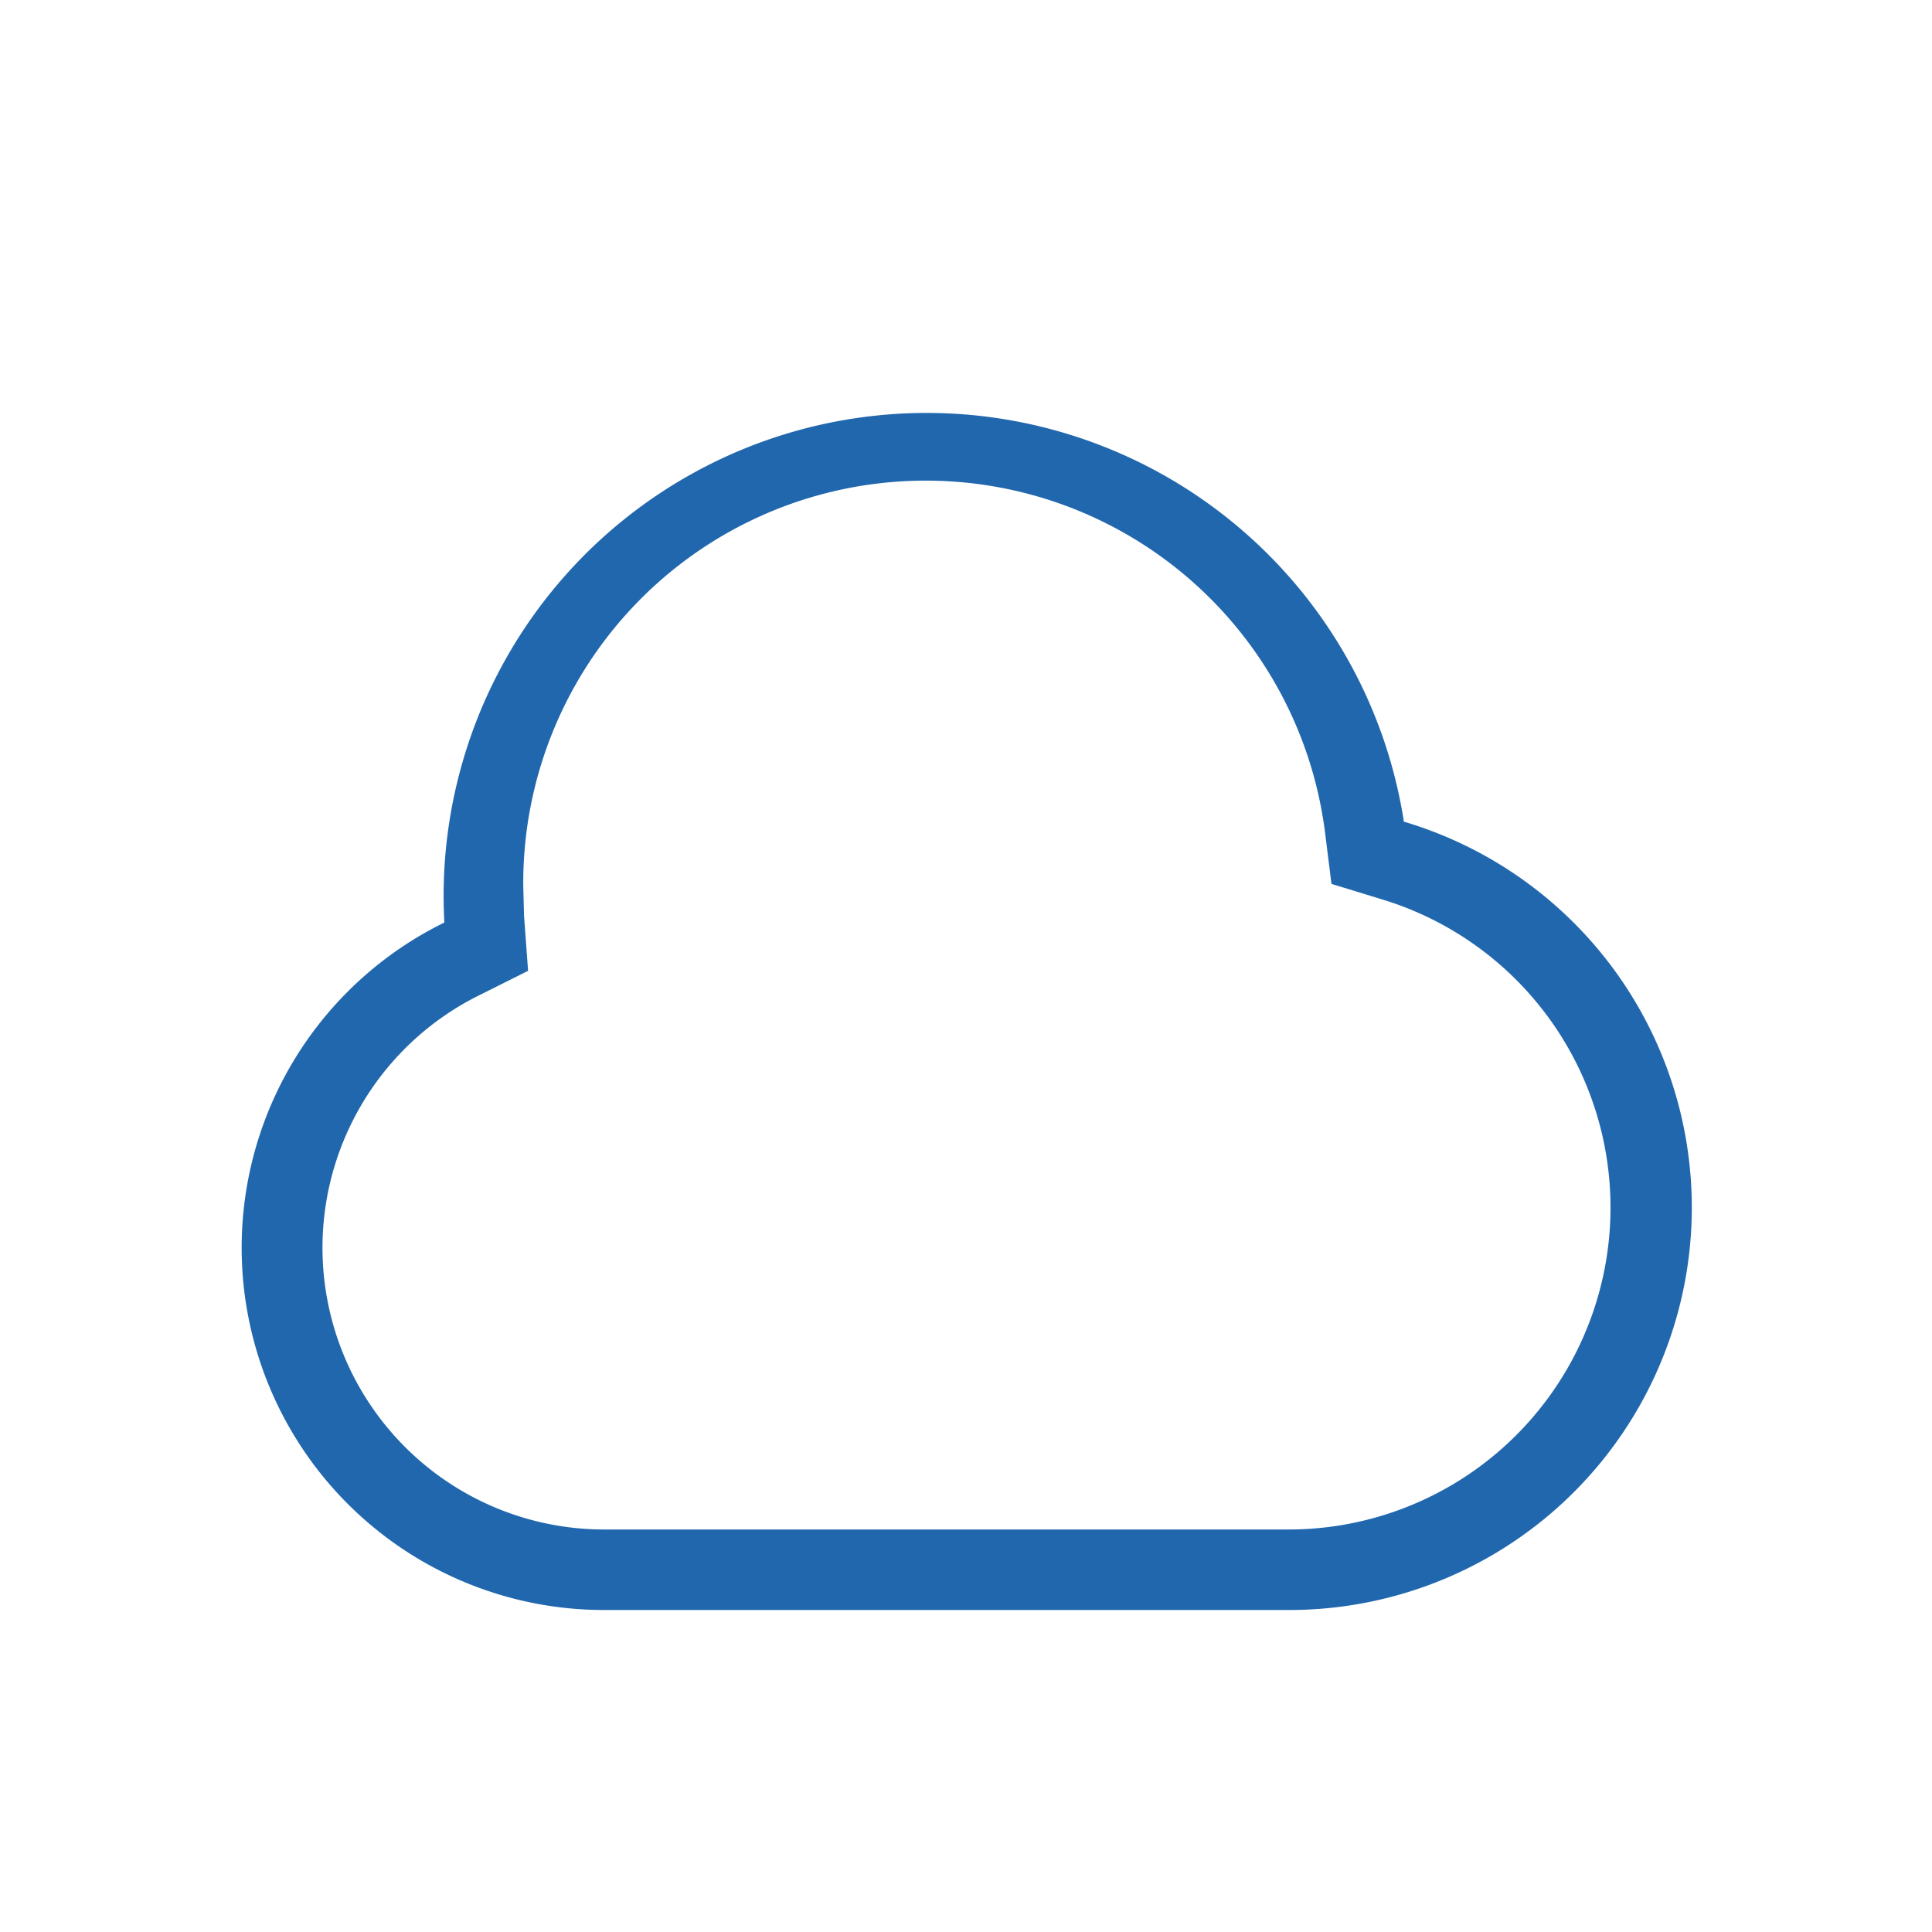 <svg xmlns="http://www.w3.org/2000/svg" width="24" height="24" fill="none"><path fill="#2167AE" d="m16.54 10.98.62.19A4 4 0 0 1 16 19H7.5a3.5 3.5 0 0 1-1.54-6.64l.6-.3-.05-.68L6.5 11a5 5 0 0 1 9.96-.66zm.9-.77a6 6 0 0 0-11.92 1.25A4.5 4.5 0 0 0 7.5 20H16a5 5 0 0 0 1.45-9.79"/></svg>